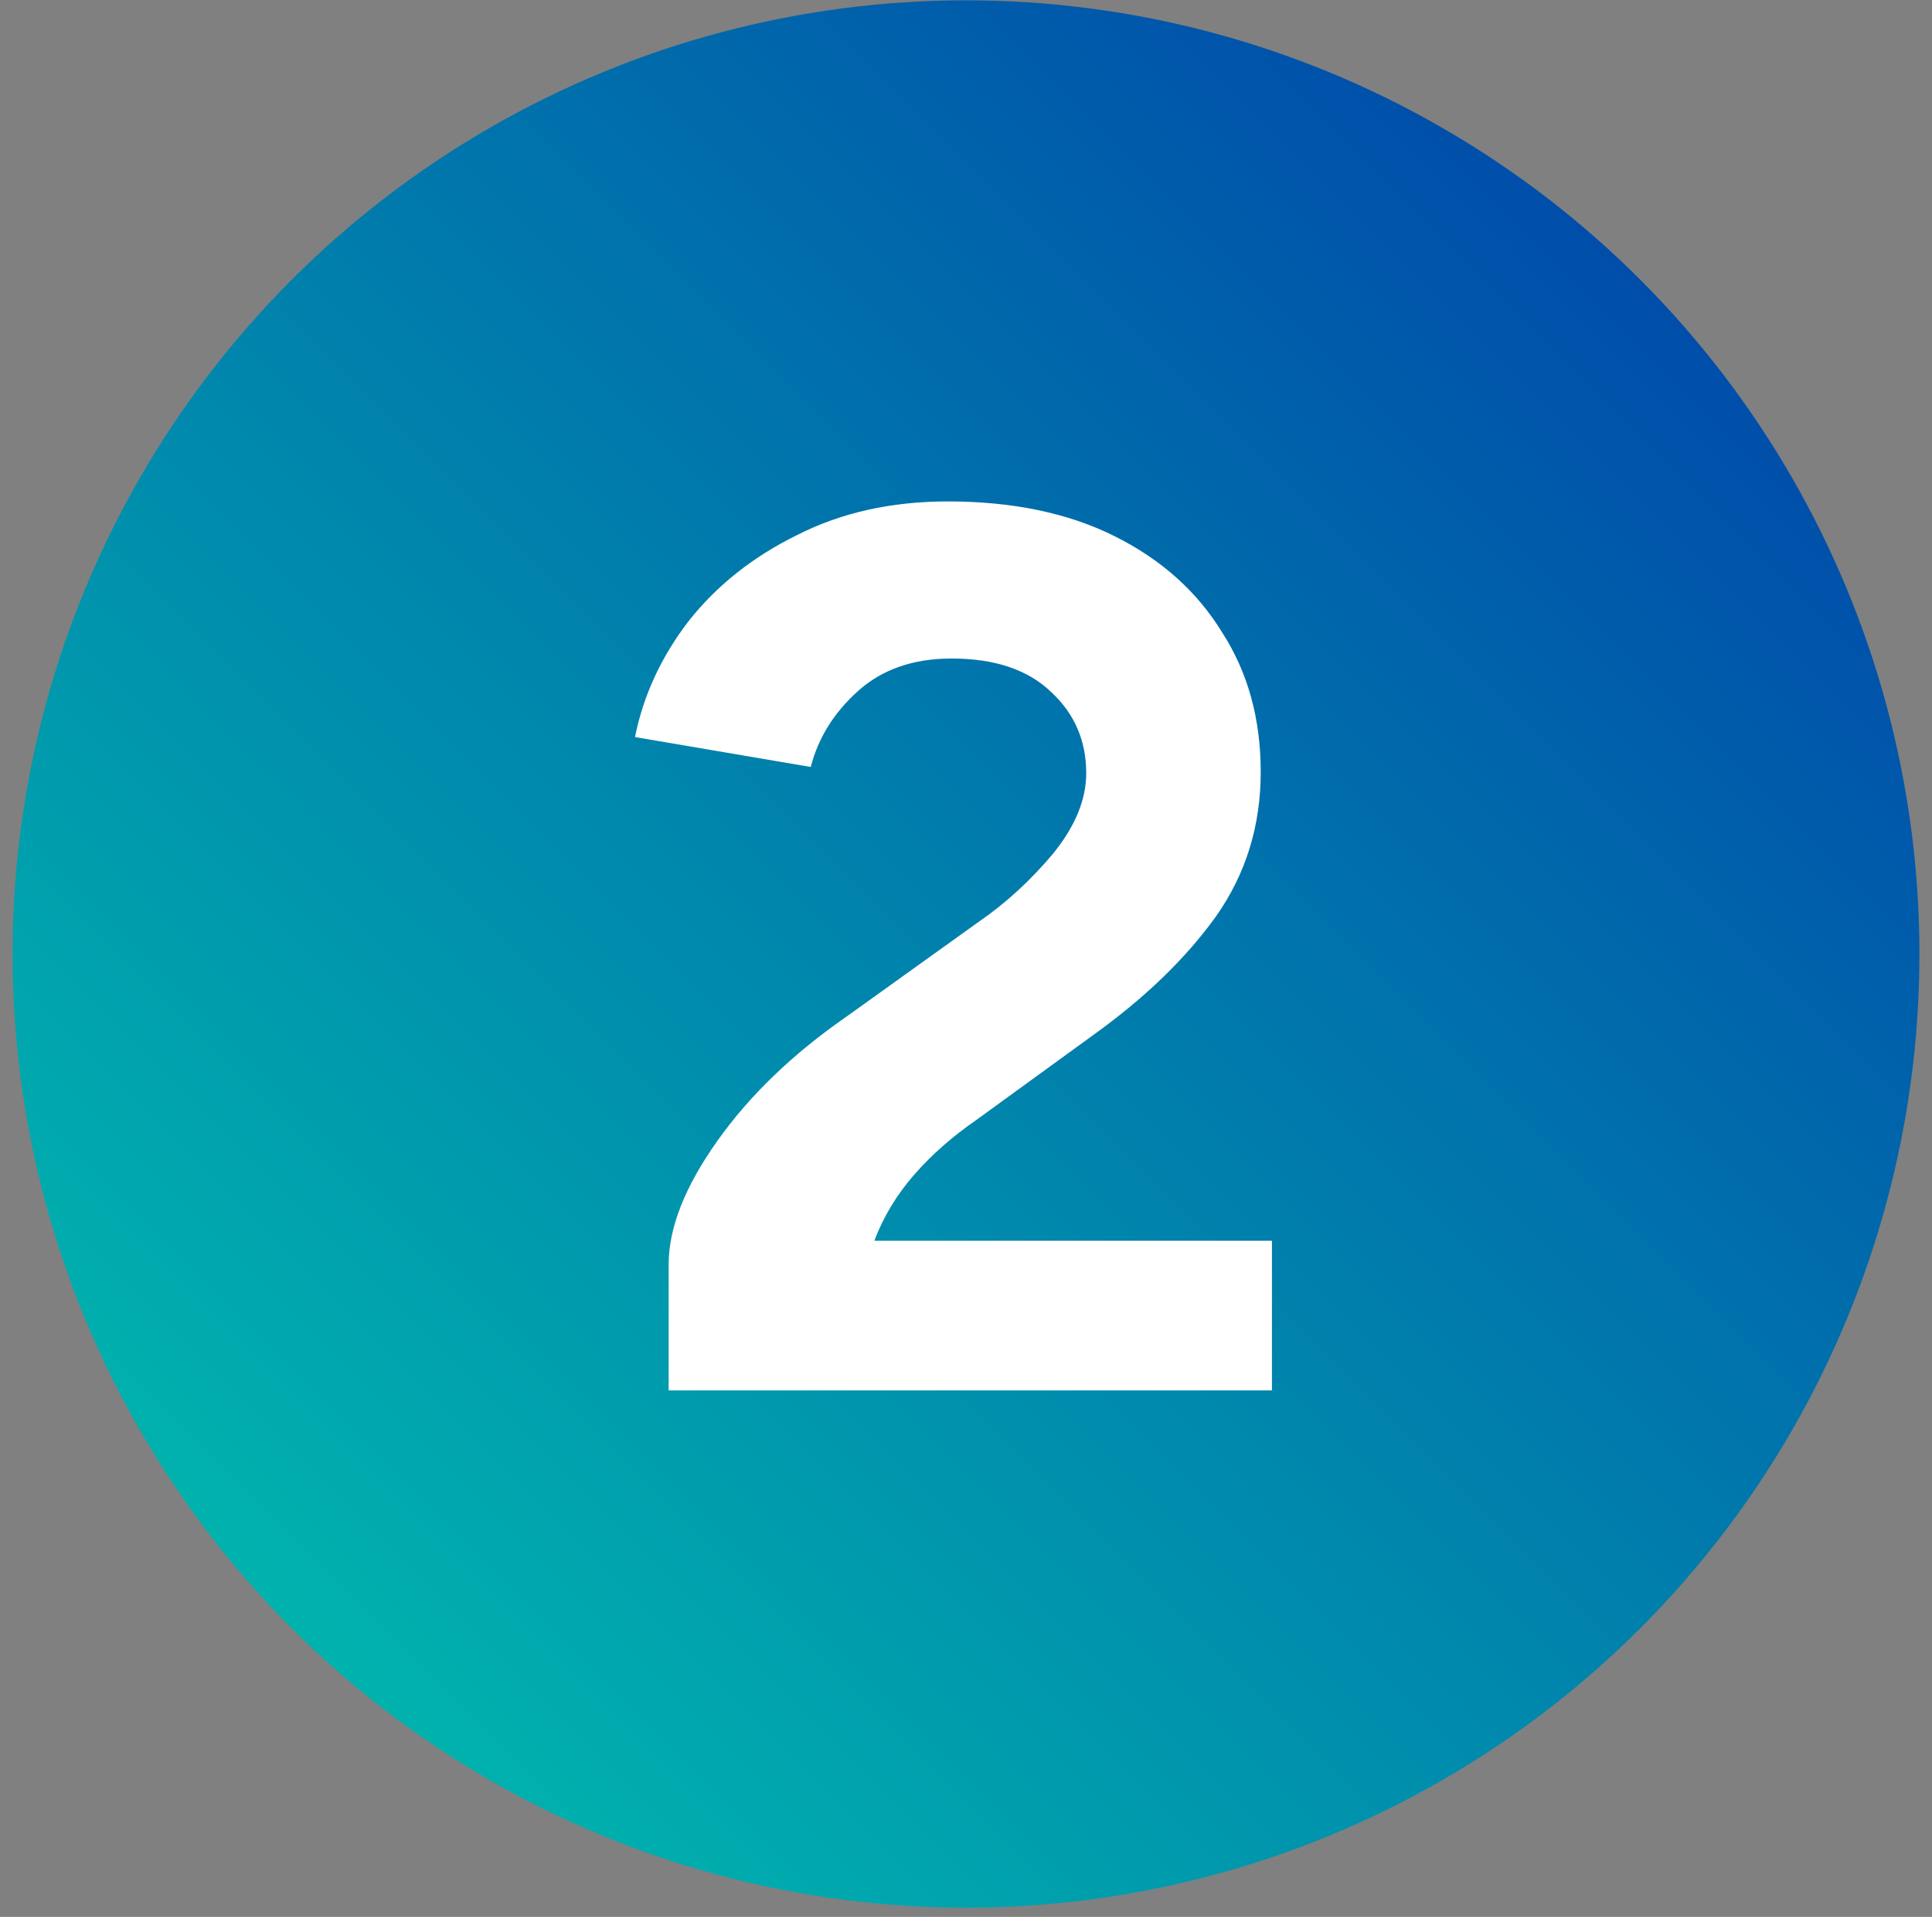 <svg width="124" height="123" viewBox="0 0 124 123" fill="none" xmlns="http://www.w3.org/2000/svg">
<rect x="0" y="0" width="124" height="123" fill="#808080" stroke="none"/>
<circle cx="62" cy="61.215" r="61.194" fill="url(#paint0_linear_1_78)"/>
<path d="M42.916 89.215V81.135C42.916 78.788 43.956 76.148 46.036 73.215C48.116 70.281 50.889 67.615 54.356 65.215L62.836 59.135C64.543 57.961 66.116 56.521 67.556 54.815C68.996 53.055 69.716 51.321 69.716 49.615C69.716 47.535 68.969 45.801 67.476 44.415C65.983 42.975 63.849 42.255 61.076 42.255C58.623 42.255 56.623 42.948 55.076 44.335C53.529 45.721 52.516 47.348 52.036 49.215L40.756 47.295C41.289 44.628 42.436 42.148 44.196 39.855C46.01 37.561 48.33 35.721 51.156 34.335C53.983 32.895 57.209 32.175 60.836 32.175C64.996 32.175 68.57 32.921 71.556 34.415C74.543 35.908 76.836 37.961 78.436 40.575C80.09 43.135 80.916 46.121 80.916 49.535C80.916 53.001 79.956 56.095 78.036 58.815C76.116 61.481 73.529 63.988 70.276 66.335L62.676 71.855C61.13 72.921 59.796 74.095 58.676 75.375C57.556 76.655 56.703 78.068 56.116 79.615H81.636V89.215H42.916Z" fill="white"/>
<defs>
<linearGradient id="paint0_linear_1_78" x1="62" y1="-61.172" x2="-60.387" y2="61.215" gradientUnits="userSpaceOnUse">
<stop offset="0.104" stop-color="#0048AA"/>
<stop offset="1" stop-color="#00C7AF"/>
</linearGradient>
</defs>
</svg>
